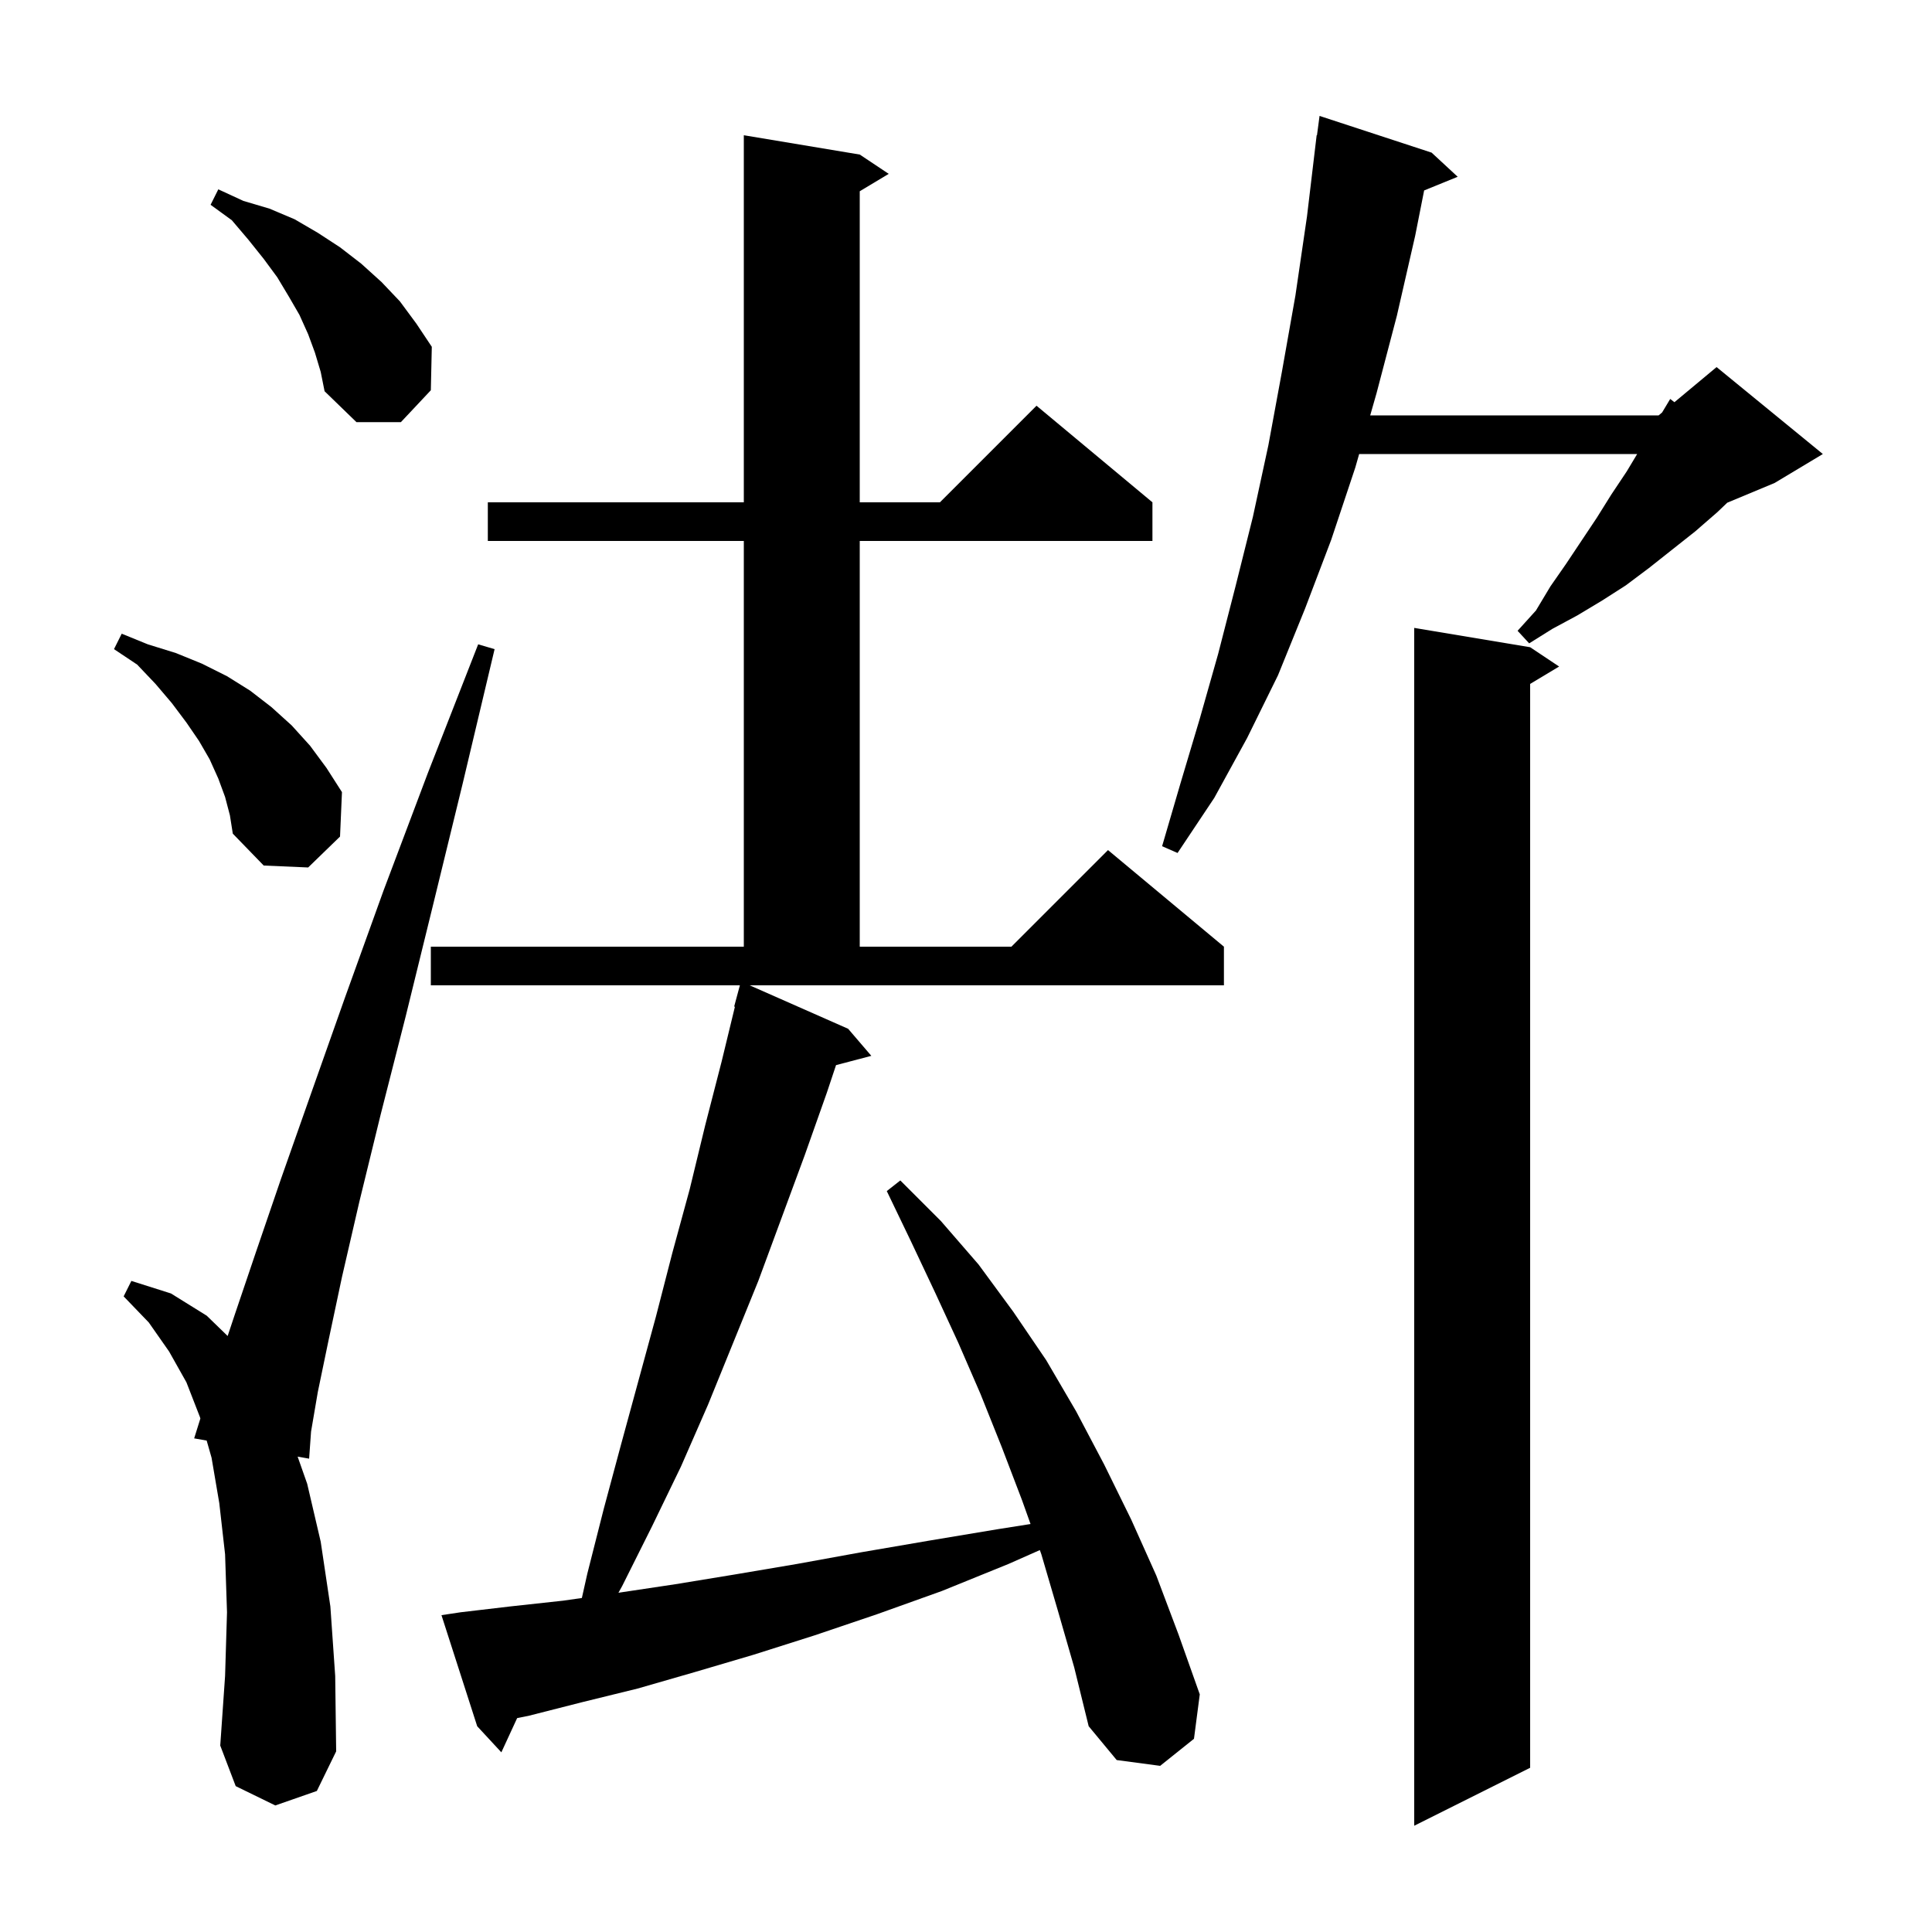 <svg xmlns="http://www.w3.org/2000/svg" xmlns:xlink="http://www.w3.org/1999/xlink" version="1.1" baseProfile="full" viewBox="0 0 200 200" width="200" height="200"><g fill="currentColor"><path d="M 158.4 67.0 L 161.4 69.0 L 158.4 70.8 L 158.4 183.0 L 146.4 189.0 L 146.4 65.0 Z M 109.5 166.7 L 107.8 160.9 L 107.644 160.463 L 104.4 161.9 L 97.5 164.7 L 90.8 167.1 L 84.3 169.3 L 78.0 171.3 L 71.9 173.1 L 66.0 174.8 L 60.3 176.2 L 54.8 177.6 L 53.535 177.858 L 51.9 181.4 L 49.4 178.7 L 45.7 167.2 L 47.7 166.9 L 52.8 166.3 L 58.3 165.7 L 60.235 165.424 L 60.8 162.9 L 62.5 156.2 L 64.3 149.5 L 67.9 136.3 L 69.6 129.7 L 71.4 123.1 L 73.0 116.5 L 74.7 109.9 L 76.078 104.215 L 76.0 104.2 L 76.592 102.0 L 44.6 102.0 L 44.6 98.0 L 77.0 98.0 L 77.0 56.0 L 50.5 56.0 L 50.5 52.0 L 77.0 52.0 L 77.0 14.0 L 89.0 16.0 L 92.0 18.0 L 89.0 19.8 L 89.0 52.0 L 97.3 52.0 L 107.3 42.0 L 119.3 52.0 L 119.3 56.0 L 89.0 56.0 L 89.0 98.0 L 104.7 98.0 L 114.7 88.0 L 126.7 98.0 L 126.7 102.0 L 77.606 102.0 L 87.8 106.5 L 90.2 109.3 L 86.546 110.262 L 85.6 113.1 L 83.3 119.6 L 78.5 132.6 L 73.3 145.4 L 70.5 151.8 L 67.5 158.0 L 64.4 164.2 L 64.02 164.882 L 69.9 164.0 L 76.0 163.0 L 82.5 161.9 L 89.1 160.7 L 96.1 159.5 L 103.3 158.3 L 106.681 157.766 L 105.8 155.3 L 103.7 149.8 L 101.5 144.3 L 99.2 139.0 L 96.8 133.8 L 94.3 128.5 L 91.8 123.3 L 93.2 122.2 L 97.4 126.4 L 101.3 130.9 L 104.9 135.8 L 108.3 140.8 L 111.4 146.1 L 114.3 151.6 L 117.1 157.3 L 119.7 163.1 L 122.0 169.2 L 124.2 175.4 L 123.6 180.0 L 120.1 182.8 L 115.6 182.2 L 112.7 178.7 L 111.2 172.6 Z M 28.5 186.9 L 24.4 184.9 L 22.8 180.7 L 23.3 173.5 L 23.5 166.9 L 23.3 160.9 L 22.7 155.6 L 21.9 150.9 L 21.394 149.128 L 20.1 148.9 L 20.742 146.846 L 20.7 146.7 L 19.3 143.1 L 17.5 139.9 L 15.4 136.9 L 12.8 134.2 L 13.6 132.6 L 17.7 133.9 L 21.4 136.2 L 23.566 138.302 L 24.3 136.1 L 26.5 129.6 L 29.1 122.0 L 32.2 113.2 L 35.7 103.3 L 39.7 92.2 L 44.3 80.0 L 49.5 66.7 L 51.2 67.2 L 47.9 81.1 L 44.8 93.8 L 42.0 105.2 L 39.4 115.4 L 37.2 124.4 L 35.4 132.2 L 34.0 138.8 L 32.9 144.1 L 32.2 148.2 L 32.0 151.0 L 30.811 150.79 L 31.8 153.6 L 33.2 159.6 L 34.2 166.3 L 34.7 173.5 L 34.8 181.3 L 32.8 185.4 Z M 23.3 82.5 L 22.6 80.6 L 21.7 78.6 L 20.6 76.7 L 19.3 74.8 L 17.8 72.8 L 16.1 70.8 L 14.2 68.8 L 11.8 67.2 L 12.6 65.6 L 15.3 66.7 L 18.2 67.6 L 20.9 68.7 L 23.5 70.0 L 25.9 71.5 L 28.1 73.2 L 30.2 75.1 L 32.1 77.2 L 33.8 79.5 L 35.4 82.0 L 35.2 86.6 L 31.9 89.8 L 27.3 89.6 L 24.1 86.3 L 23.8 84.4 Z M 148.2 15.8 L 150.9 18.3 L 147.426 19.715 L 146.5 24.4 L 144.6 32.7 L 142.5 40.7 L 141.843 43.0 L 171.7 43.0 L 172.06 42.7 L 172.9 41.3 L 173.337 41.636 L 177.7 38.0 L 188.7 47.0 L 183.7 50.0 L 178.803 52.04 L 177.8 53.0 L 175.5 55.0 L 170.7 58.8 L 168.3 60.6 L 165.8 62.2 L 163.3 63.7 L 160.7 65.1 L 158.3 66.6 L 157.1 65.3 L 159.0 63.2 L 160.5 60.7 L 162.1 58.4 L 165.3 53.6 L 166.8 51.2 L 168.4 48.8 L 169.48 47.0 L 140.7 47.0 L 140.3 48.4 L 137.8 55.9 L 135.1 63.0 L 132.3 69.9 L 129.1 76.4 L 125.7 82.6 L 121.9 88.3 L 120.3 87.6 L 122.2 81.1 L 124.2 74.4 L 126.1 67.7 L 127.9 60.7 L 129.7 53.5 L 131.3 46.1 L 132.7 38.5 L 134.1 30.6 L 135.3 22.4 L 136.3 14.0 L 136.333 14.005 L 136.6 12.0 Z M 32.6 36.5 L 31.9 34.6 L 31.0 32.6 L 29.9 30.7 L 28.7 28.7 L 27.3 26.8 L 25.7 24.8 L 24.0 22.8 L 21.8 21.2 L 22.6 19.6 L 25.2 20.8 L 27.9 21.6 L 30.5 22.7 L 32.9 24.1 L 35.2 25.6 L 37.4 27.3 L 39.5 29.2 L 41.4 31.2 L 43.1 33.5 L 44.7 35.9 L 44.6 40.4 L 41.5 43.7 L 36.9 43.7 L 33.6 40.5 L 33.2 38.5 Z "/></g></svg>